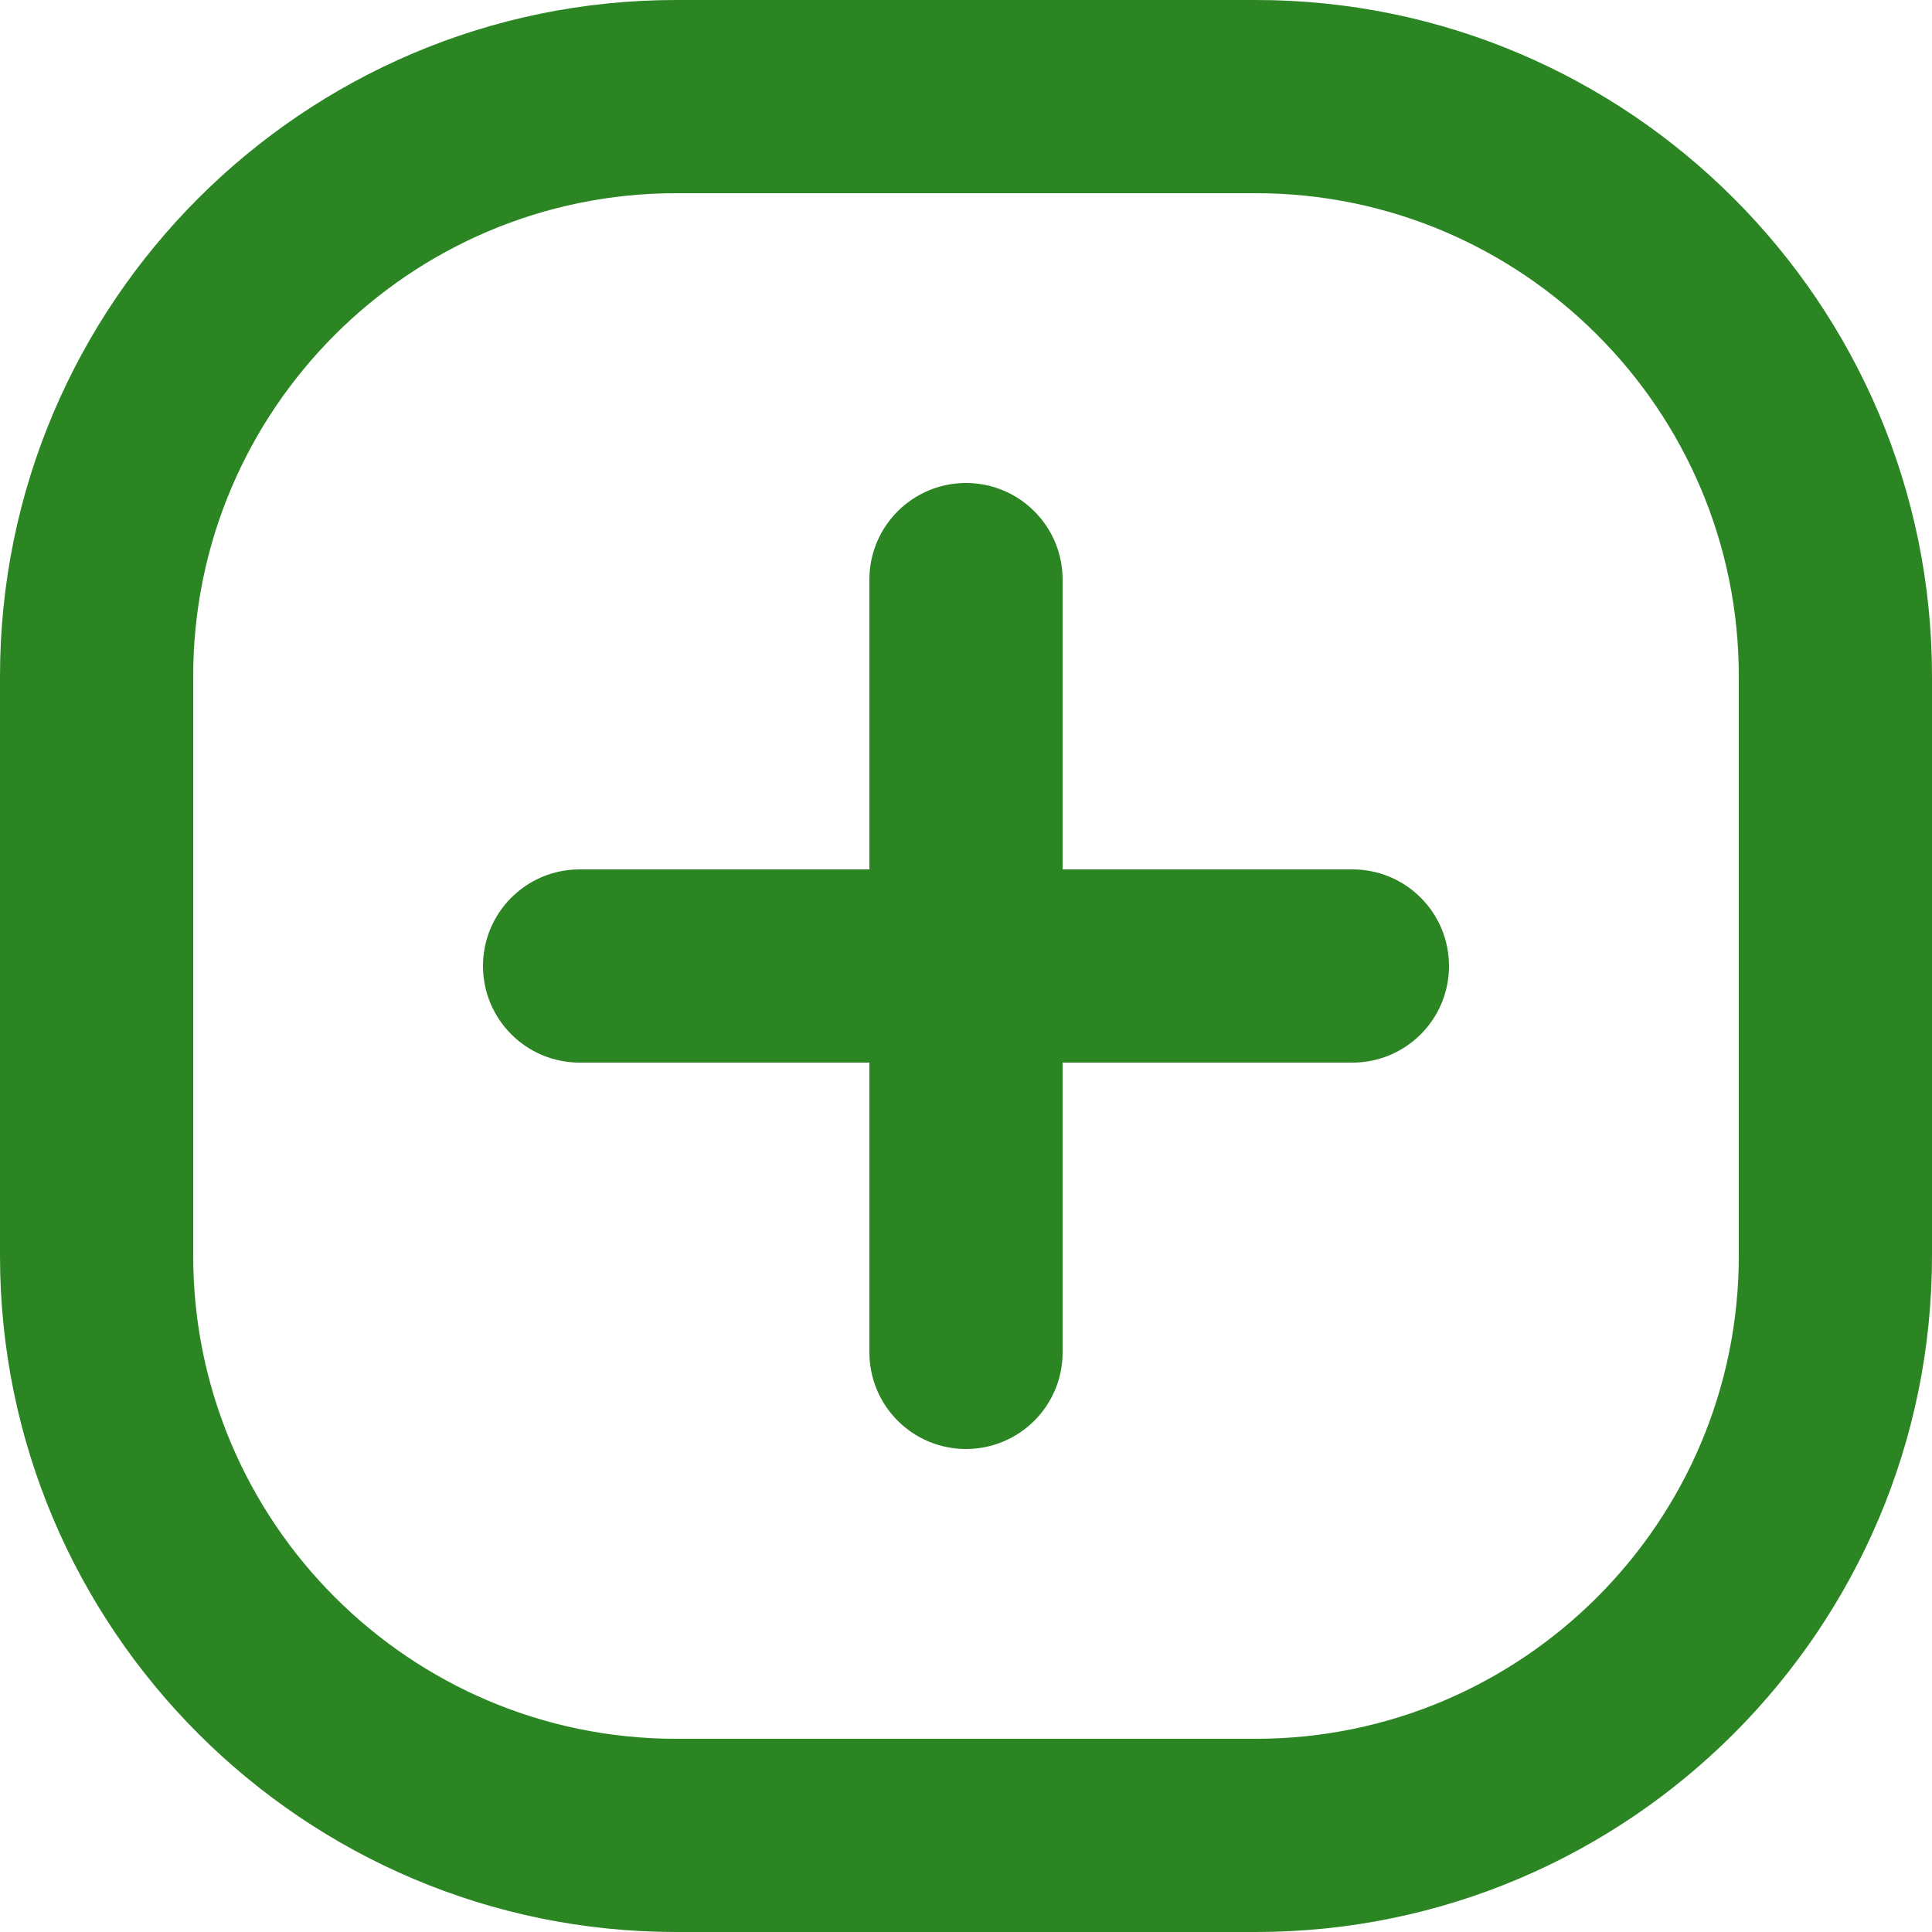<svg width="32" height="32" viewBox="0 0 32 32" fill="none" xmlns="http://www.w3.org/2000/svg">
<path d="M20.8 0H11.2C5.024 0 0 5.026 0 11.2V20.8C0 26.974 5.024 32 11.2 32H20.8C26.976 32 32 26.974 32 20.8V11.2C32 5.026 26.976 0 20.8 0ZM28.8 20.8C28.8 25.211 25.212 28.8 20.8 28.8H11.2C6.789 28.8 3.2 25.211 3.2 20.8V11.2C3.2 6.789 6.789 3.2 11.2 3.2H20.8C25.212 3.2 28.8 6.789 28.8 11.2V20.8ZM24 16C24 16.885 23.284 17.6 22.4 17.6H17.6V22.4C17.6 23.285 16.884 24 16 24C15.117 24 14.4 23.285 14.4 22.4V17.6H9.6C8.717 17.6 8 16.885 8 16C8 15.115 8.717 14.4 9.6 14.4H14.4V9.6C14.4 8.715 15.117 8 16 8C16.884 8 17.6 8.715 17.6 9.6V14.4H22.4C23.284 14.4 24 15.115 24 16Z" fill="#2B8523"/>
</svg>
